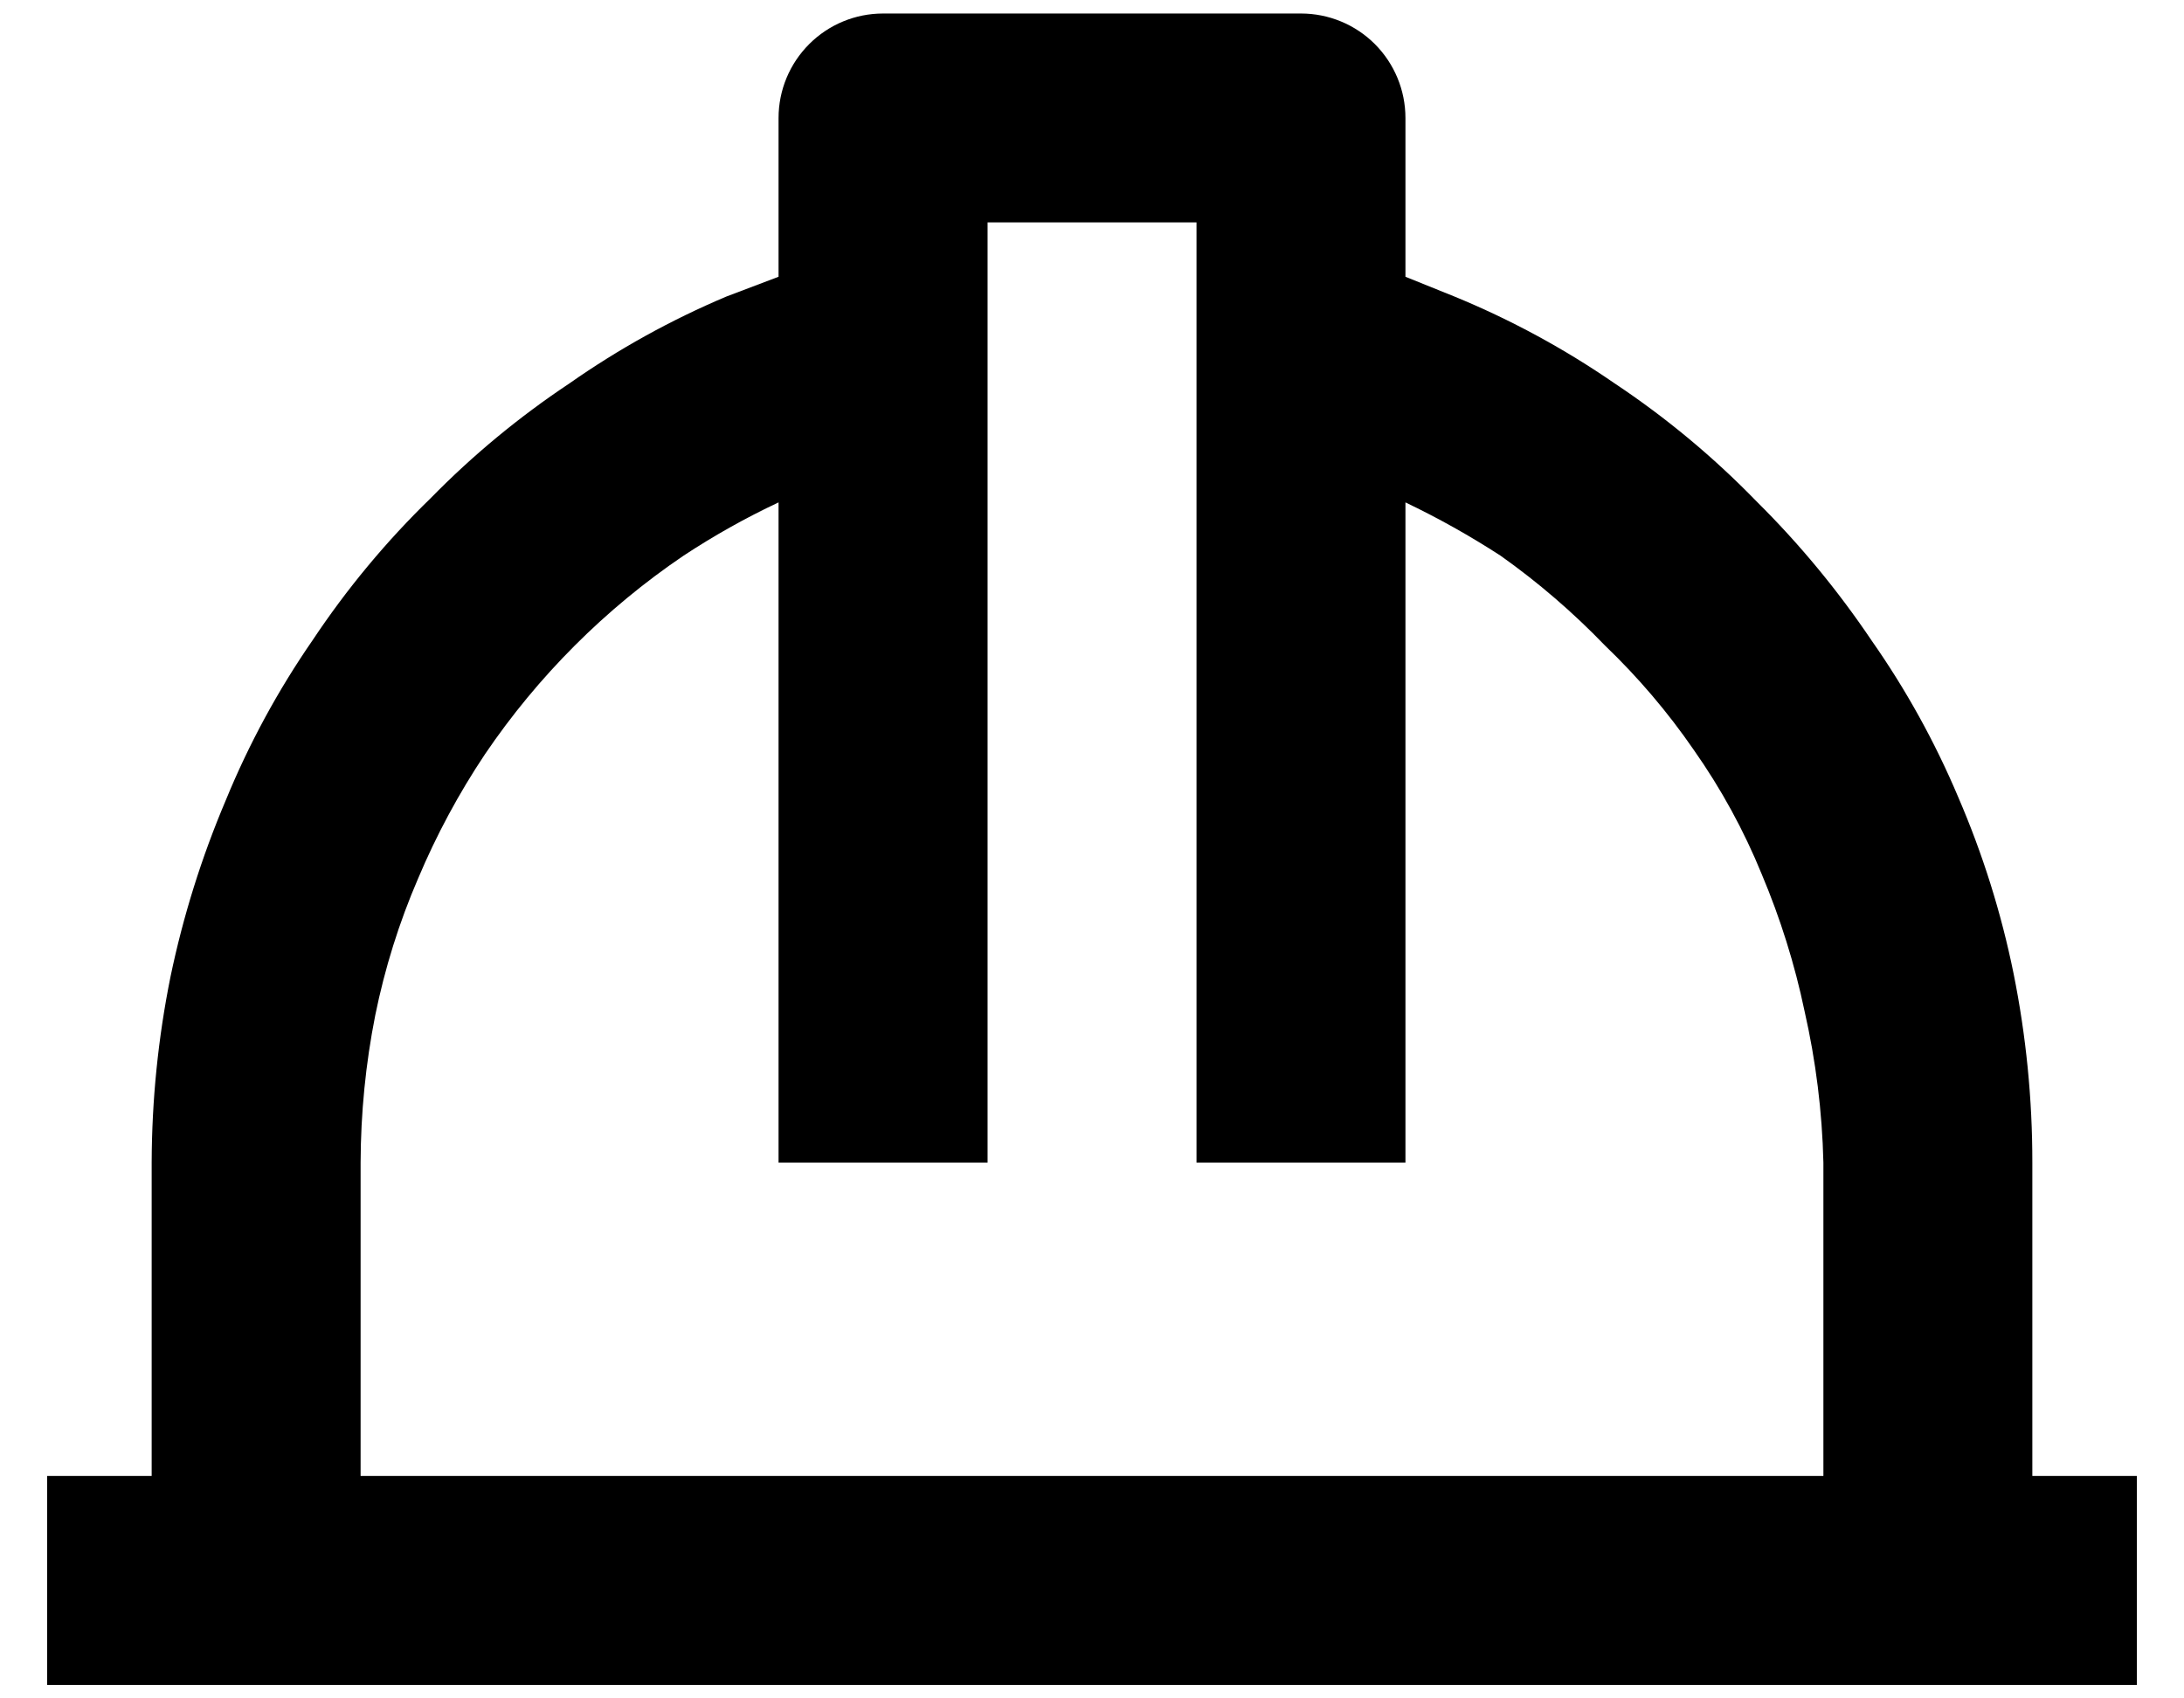 <svg xmlns="http://www.w3.org/2000/svg" width="27" height="21" viewBox="0 0 27 21" fill="none"><path d="M25.125 14.375C25.126 13.59 25.048 12.807 24.893 12.037C24.741 11.288 24.511 10.556 24.208 9.854C23.92 9.172 23.561 8.523 23.136 7.917C22.72 7.299 22.244 6.723 21.715 6.199C21.183 5.651 20.595 5.162 19.959 4.739C19.34 4.312 18.678 3.953 17.982 3.667L17.375 3.422V1.459C17.375 1.116 17.239 0.788 16.997 0.545C16.755 0.303 16.426 0.167 16.084 0.167H10.917C10.574 0.167 10.246 0.303 10.004 0.545C9.761 0.788 9.625 1.116 9.625 1.459V3.422L8.979 3.667C8.297 3.955 7.648 4.314 7.042 4.739C6.421 5.152 5.845 5.628 5.324 6.16C4.776 6.692 4.287 7.281 3.864 7.917C3.437 8.535 3.077 9.198 2.792 9.893C2.493 10.597 2.264 11.328 2.108 12.076C1.955 12.833 1.877 13.603 1.875 14.375V18.25H0.583V20.834H26.417V18.25H25.125V14.375ZM4.458 14.375C4.46 13.764 4.52 13.154 4.639 12.554C4.757 11.973 4.934 11.406 5.169 10.862C5.395 10.325 5.672 9.81 5.996 9.325C6.651 8.359 7.484 7.526 8.45 6.871C8.825 6.624 9.218 6.403 9.625 6.212V14.375H12.209V2.75H14.792V14.375H17.375V6.212C17.781 6.406 18.173 6.626 18.551 6.871C19.015 7.2 19.447 7.572 19.842 7.982C20.251 8.374 20.619 8.806 20.94 9.273C21.277 9.752 21.559 10.268 21.78 10.81C22.01 11.356 22.188 11.923 22.309 12.502C22.449 13.117 22.527 13.745 22.542 14.375V18.25H4.458V14.375Z" fill="black"></path></svg>